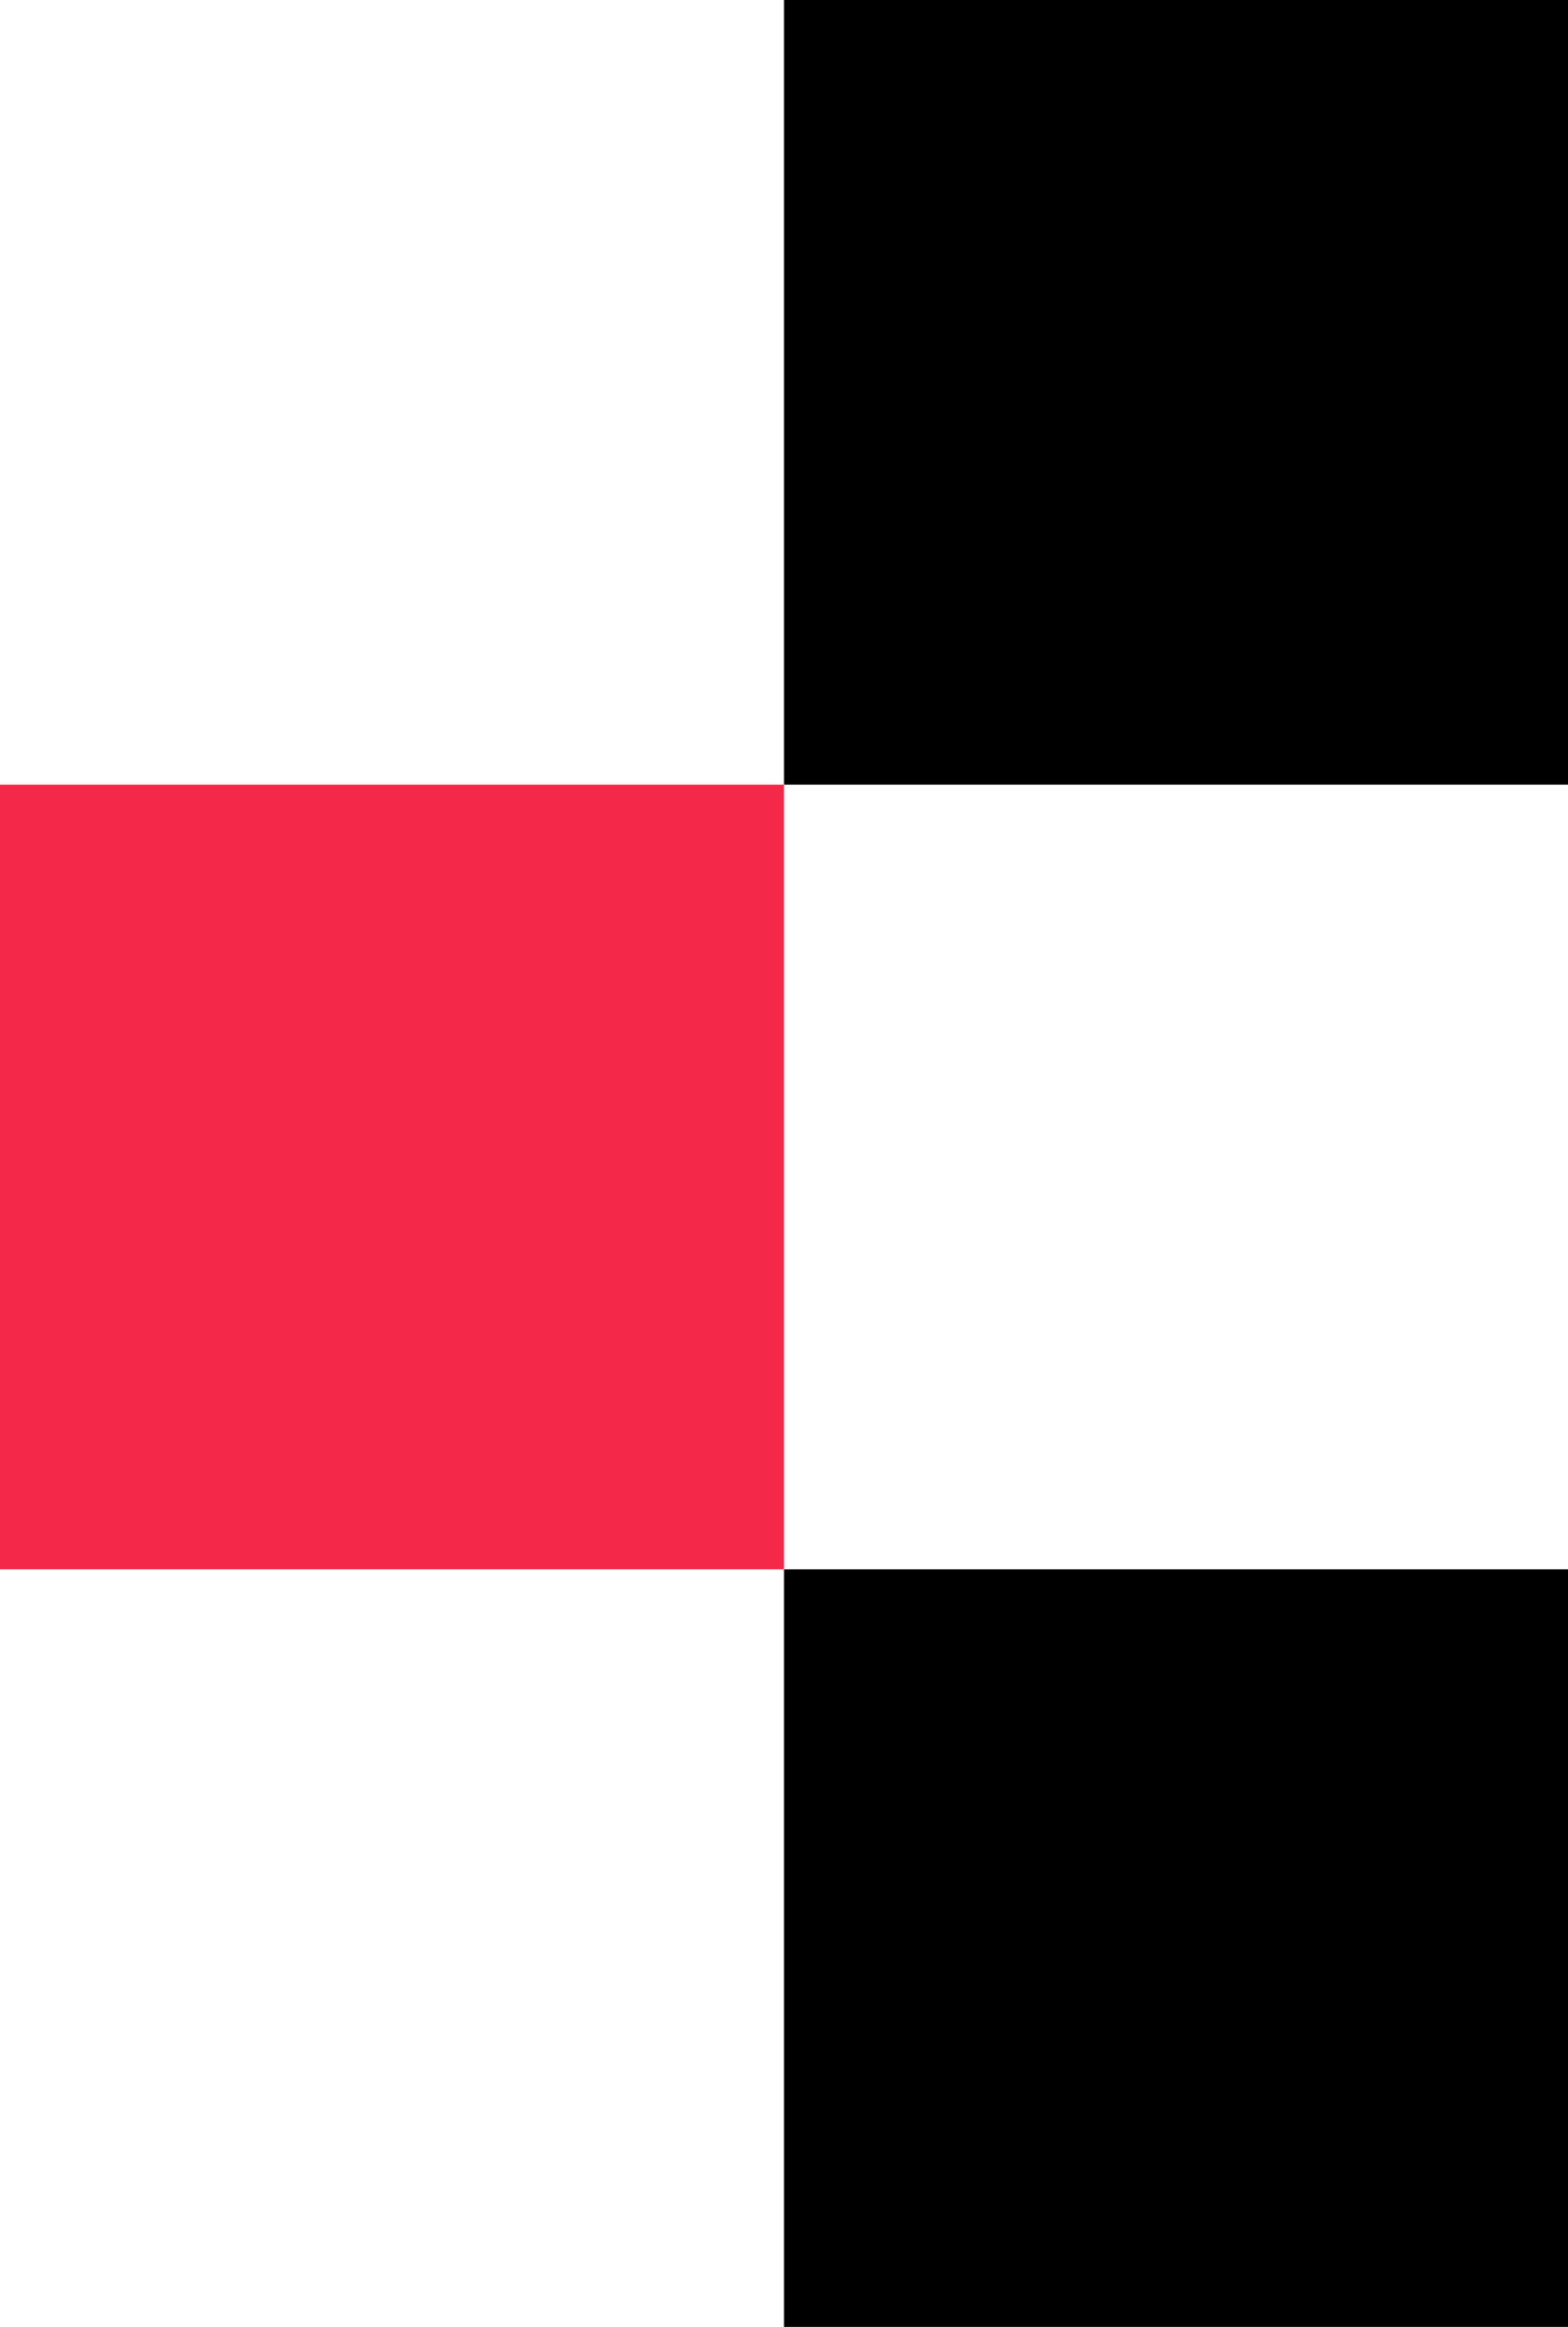 <?xml version="1.0" encoding="utf-8"?>
<!-- Generator: Adobe Illustrator 16.0.0, SVG Export Plug-In . SVG Version: 6.00 Build 0)  -->
<!DOCTYPE svg PUBLIC "-//W3C//DTD SVG 1.1//EN" "http://www.w3.org/Graphics/SVG/1.1/DTD/svg11.dtd">
<svg version="1.1" id="Layer_1" xmlns="http://www.w3.org/2000/svg" xmlns:xlink="http://www.w3.org/1999/xlink" x="0px" y="0px"
	 width="58px" height="86px" viewBox="0 0 58 86" enable-background="new 0 0 58 86" xml:space="preserve">
<rect y="29" fill="#F42949" width="29" height="29"/>
<rect x="29" width="29" height="29"/>
<rect x="29" y="58" width="29" height="28"/>
</svg>
